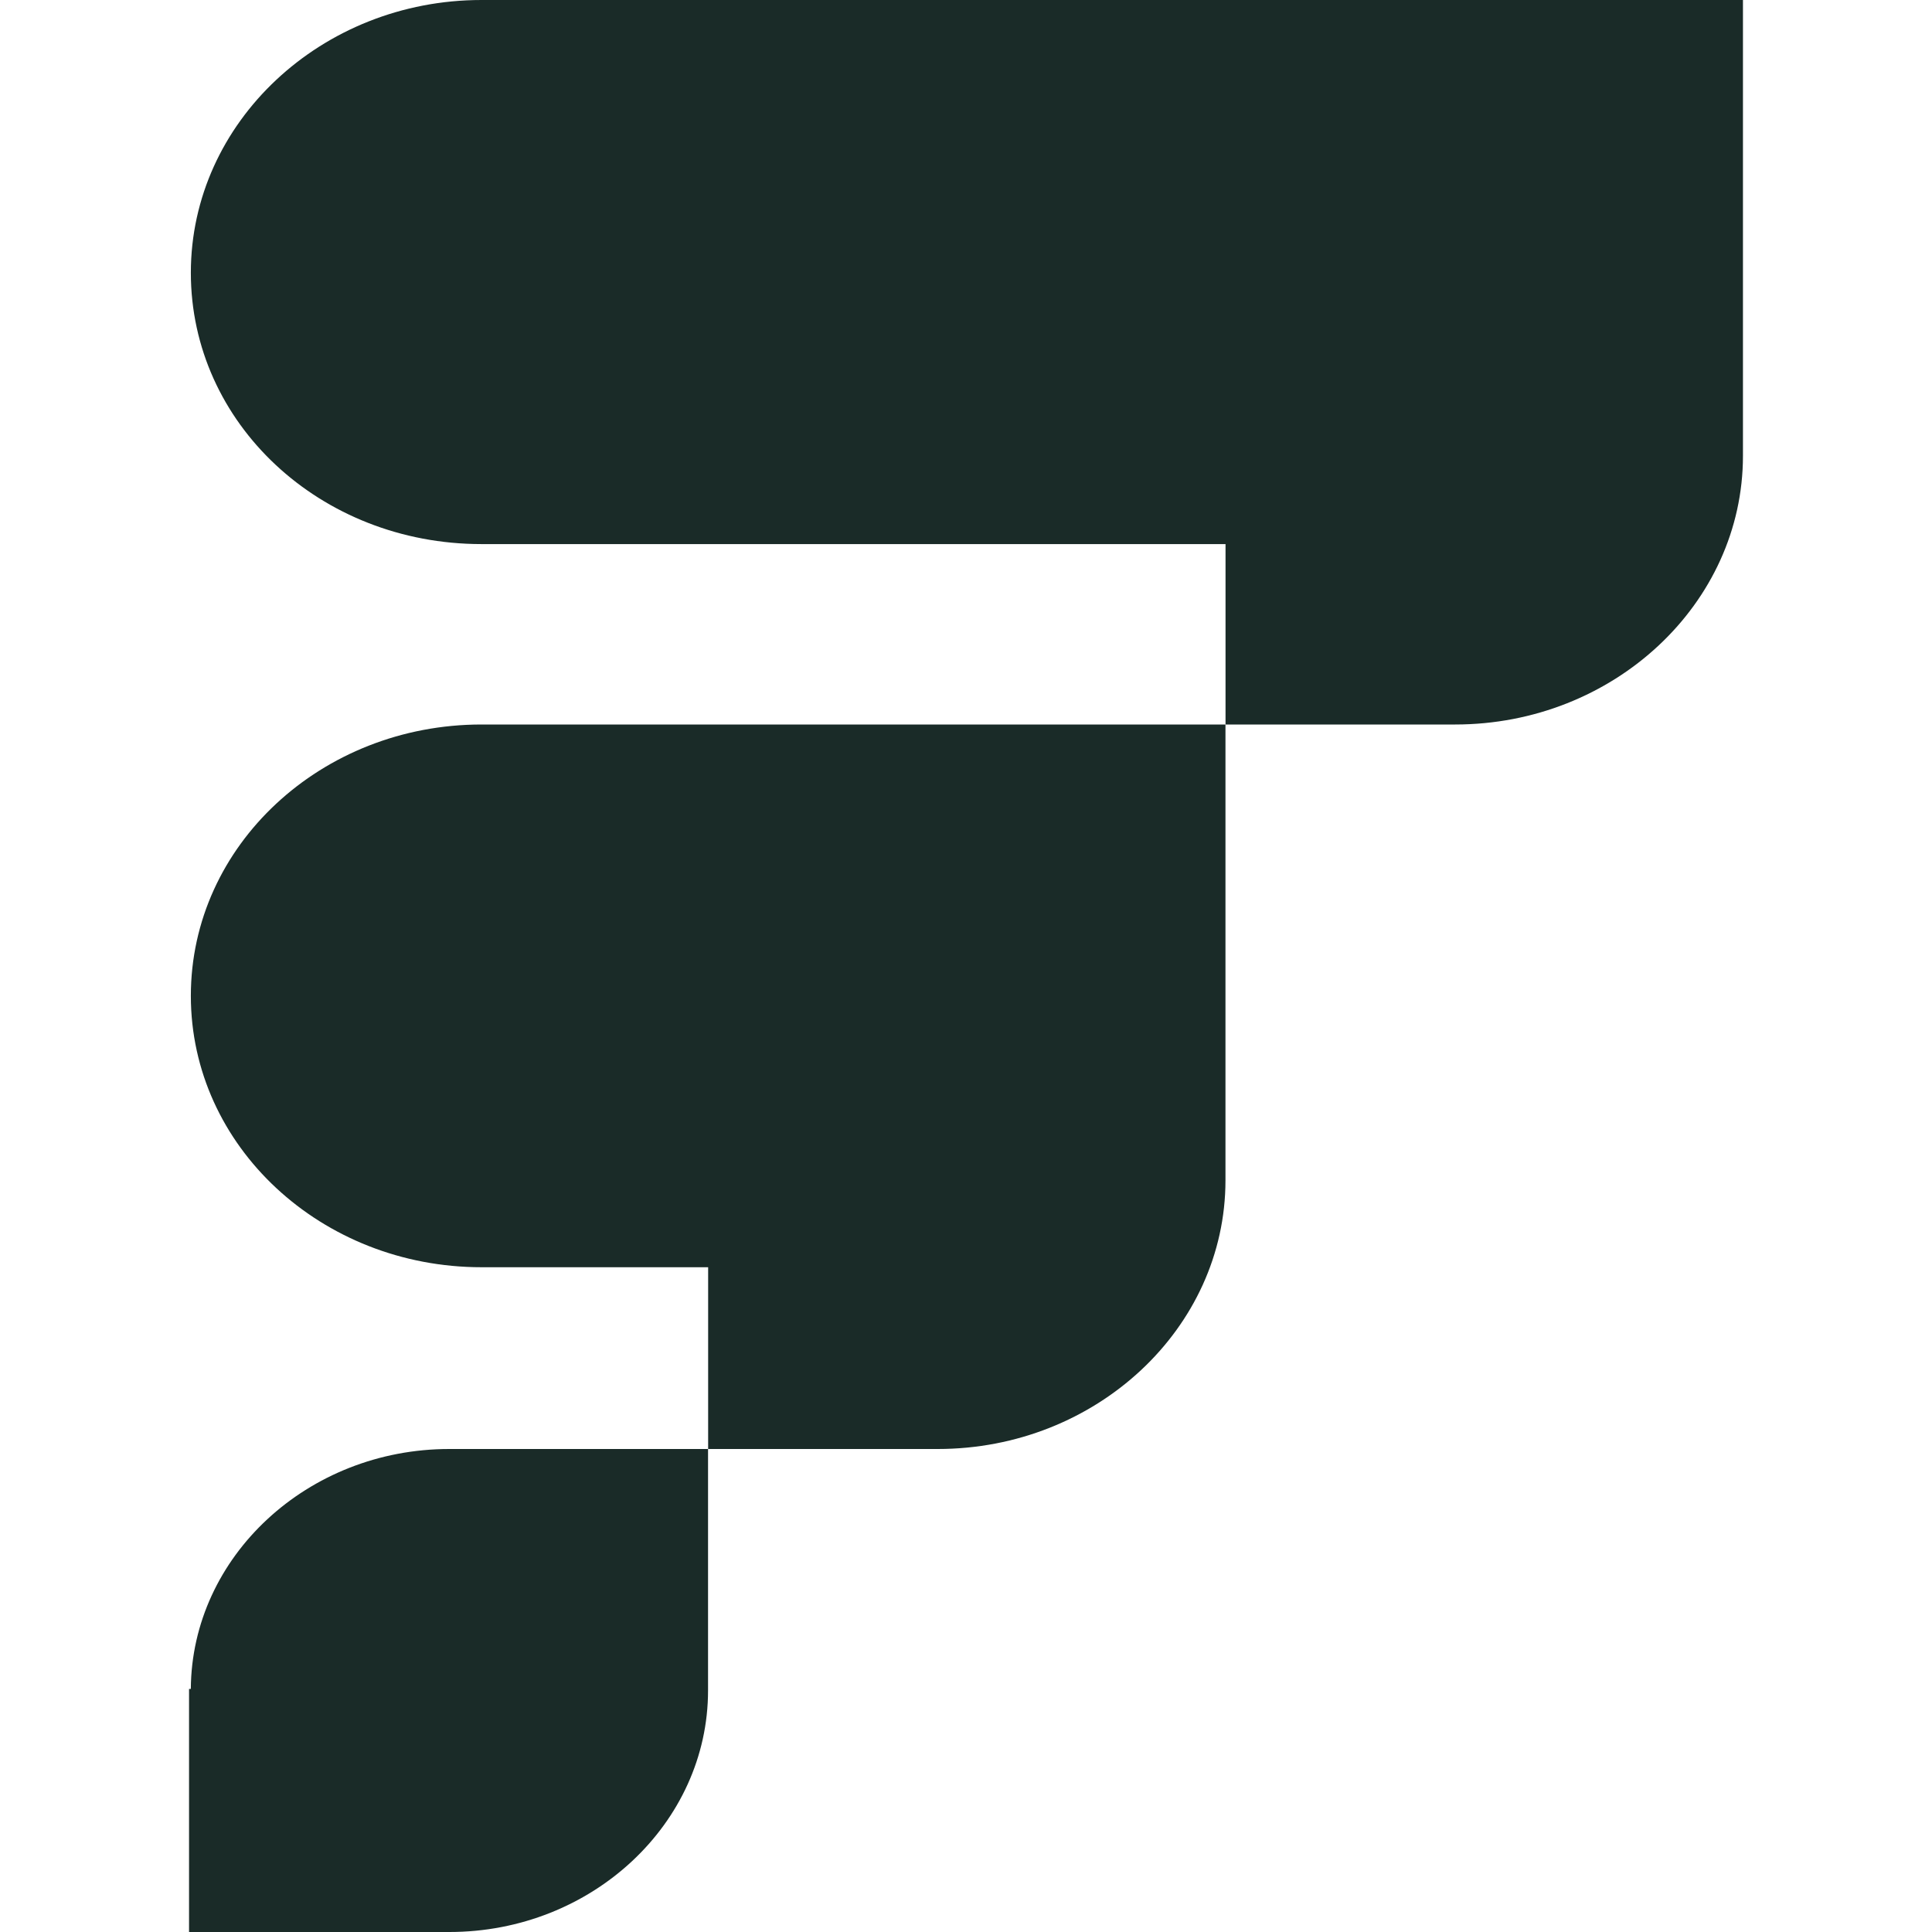 <svg width="60" height="60" viewBox="0 0 60 60" fill="none" xmlns="http://www.w3.org/2000/svg">
<path d="M5.926 52.451H5.871V60H13.956C18.38 60 21.989 56.628 21.989 52.5V45H13.956C9.552 44.998 5.953 48.342 5.926 52.451Z" fill="#1A2B28"/>
<path d="M5.927 30.927C5.927 35.604 9.988 39.355 14.953 39.355H21.992V45H29.123C34.041 45 38.058 41.252 38.058 36.657V22.5H14.953C9.988 22.5 5.927 26.251 5.927 30.927Z" fill="#1A2B28"/>
<path d="M14.953 0C9.988 0 5.927 3.793 5.927 8.47C5.927 13.146 9.943 16.897 14.953 16.897H38.06V22.5H45.192C50.11 22.5 54.129 18.752 54.129 14.157V0H14.953Z" fill="#1A2B28"/>
</svg>
